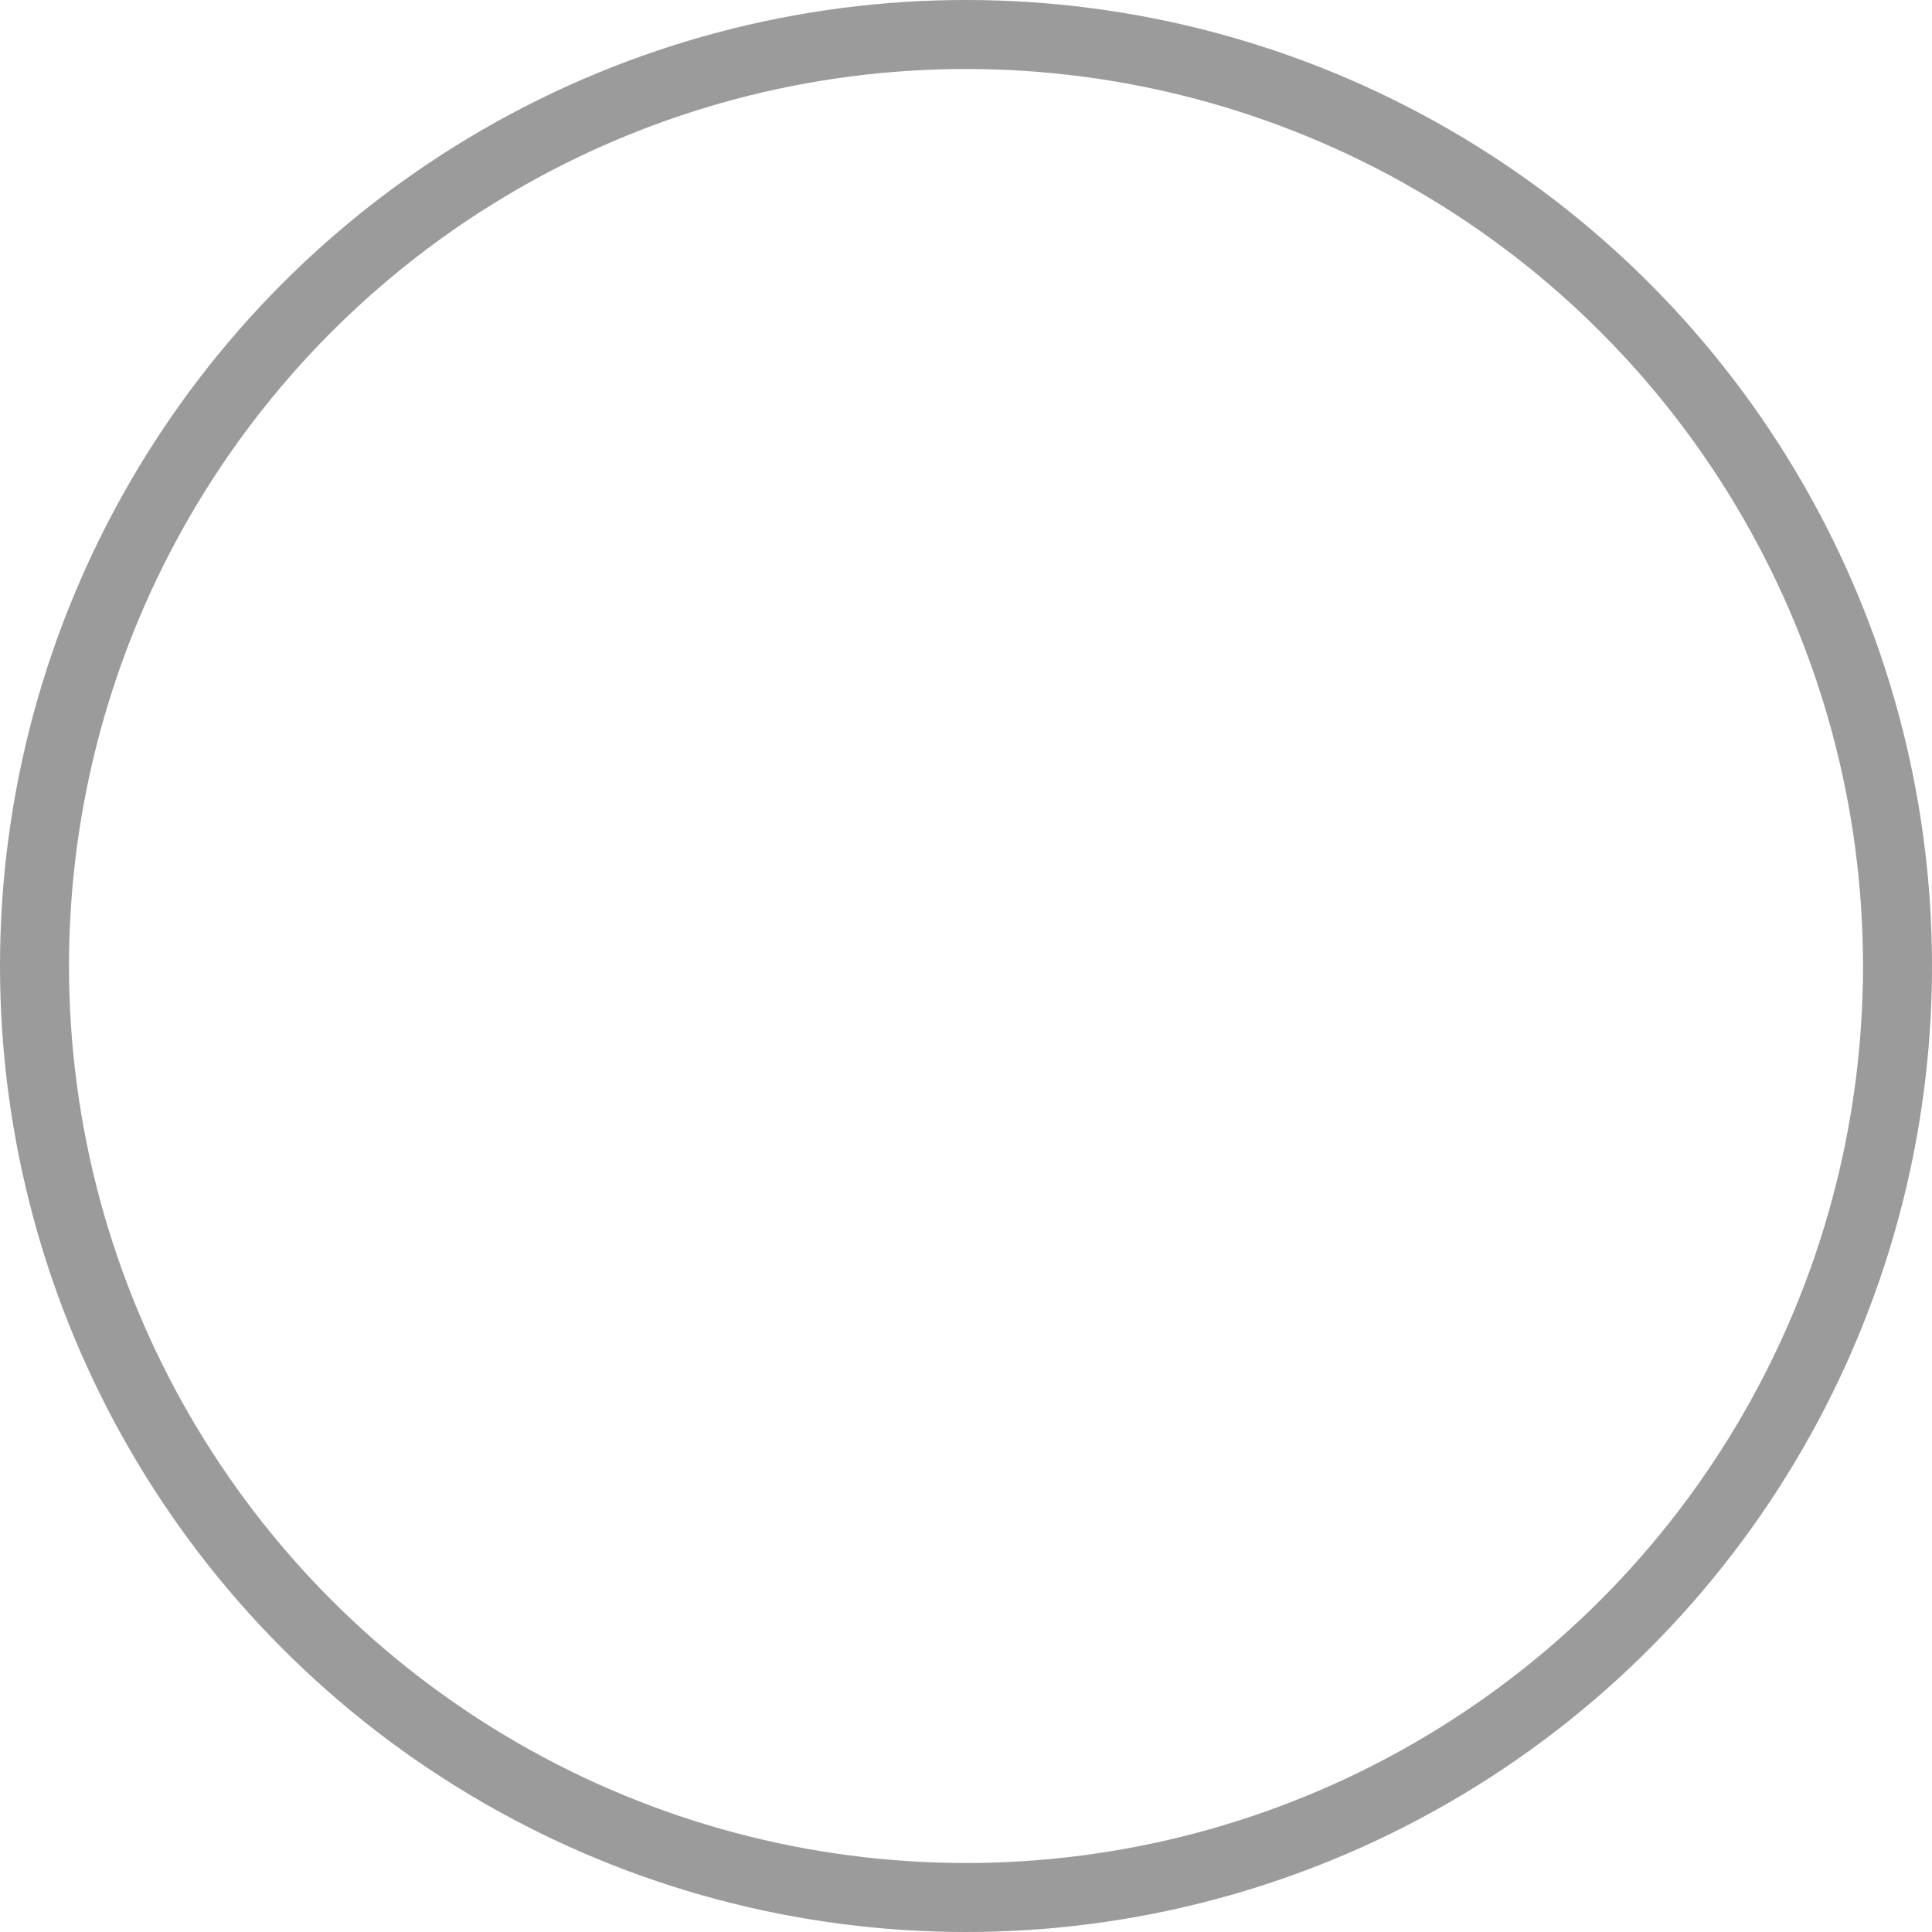 <svg xmlns="http://www.w3.org/2000/svg" width="14" height="14" viewBox="0 0 14 14">
  <g id="楕円形_37" data-name="楕円形 37" fill="none" stroke="#9b9b9b" stroke-width="0.5">
    <circle cx="7" cy="7" r="7" stroke="none"/>
    <circle cx="7" cy="7" r="6.75" fill="none"/>
  </g>
</svg>
